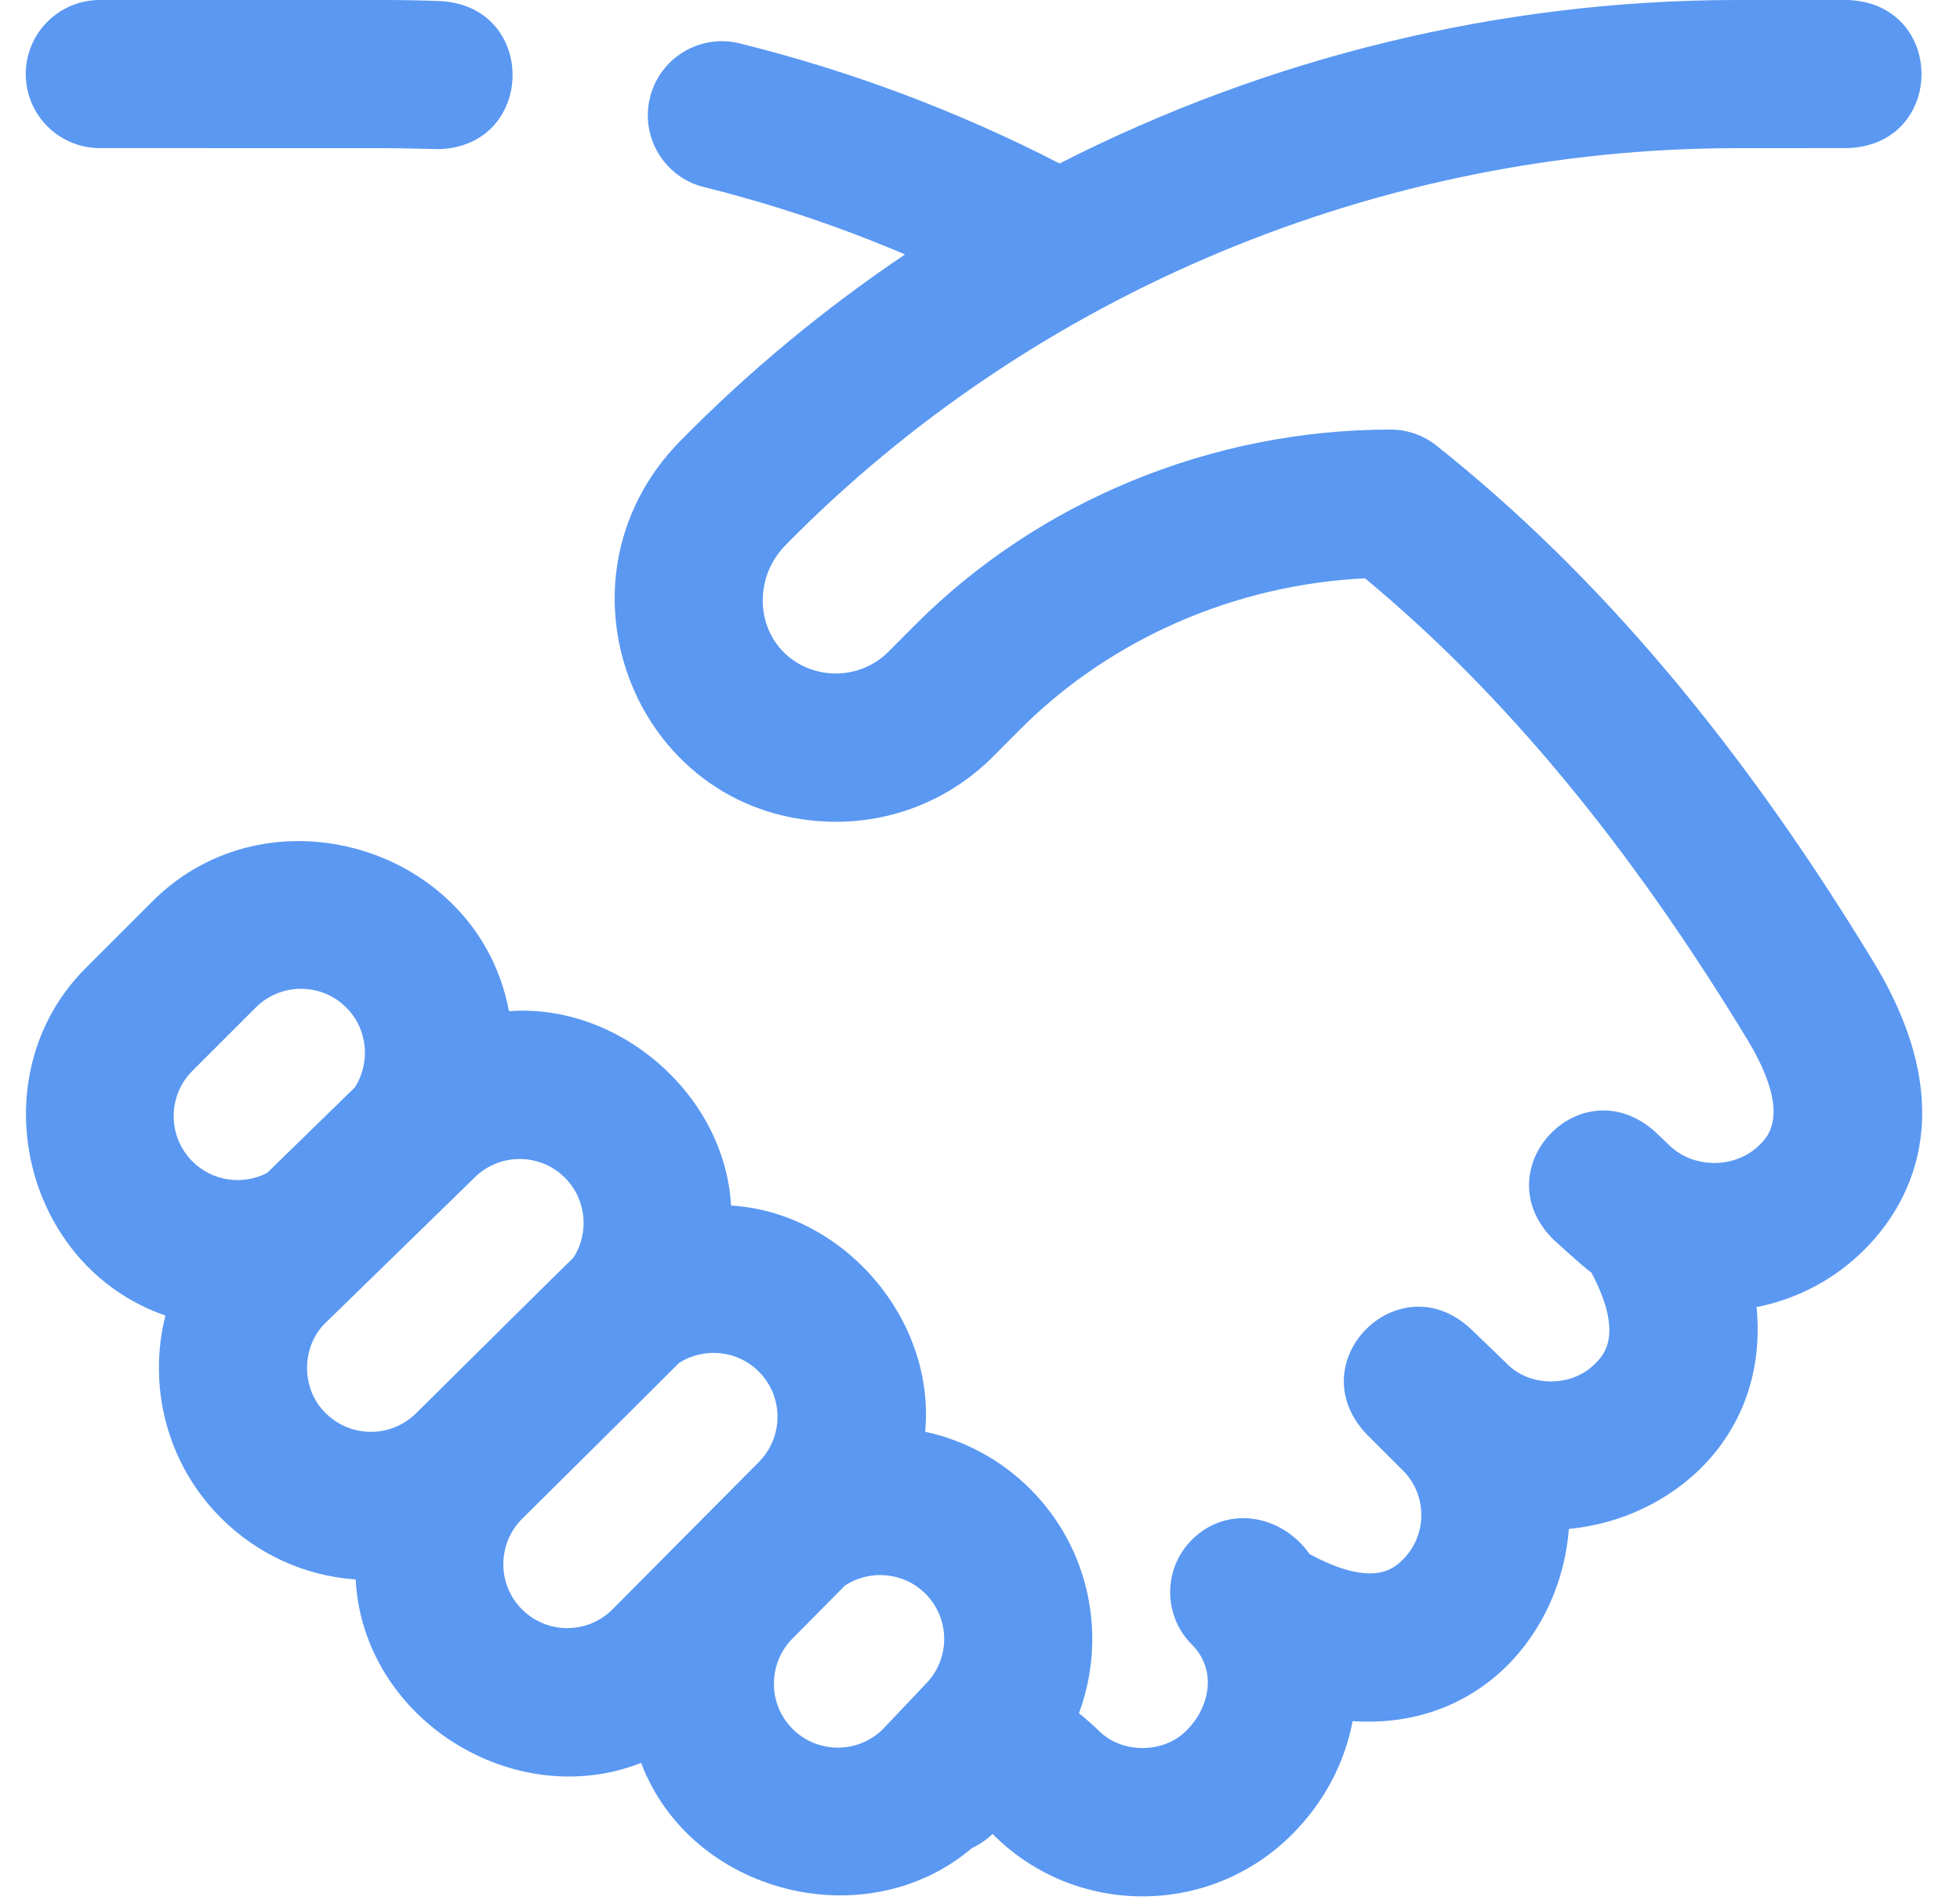 <?xml version="1.0" encoding="UTF-8"?> <svg xmlns="http://www.w3.org/2000/svg" width="33" height="32" viewBox="0 0 33 32" fill="none"><g clip-path="url(#clip0_113_4537)"><path d="M31.582 16.262C31.58 16.259 31.578 16.255 31.576 16.252C29.318 12.525 26.901 9.664 24.188 7.506C23.967 7.33 23.694 7.234 23.412 7.234C20.408 7.234 17.491 8.434 15.408 10.524L14.955 10.979C14.478 11.456 13.694 11.464 13.209 10.997C12.976 10.772 12.846 10.463 12.842 10.126C12.839 9.772 12.979 9.428 13.226 9.181C13.228 9.178 13.231 9.176 13.233 9.173C17.405 4.929 23.241 2.495 29.246 2.495L31.113 2.494C32.766 2.433 32.764 0.061 31.112 0L29.245 0C25.259 0.001 21.34 0.968 17.84 2.753C16.131 1.873 14.321 1.193 12.455 0.731C11.786 0.565 11.11 0.972 10.944 1.641C10.778 2.309 11.186 2.986 11.854 3.151C13.011 3.438 14.143 3.818 15.238 4.285C13.881 5.199 12.613 6.247 11.459 7.421C9.107 9.803 10.731 13.855 14.107 13.839C15.093 13.83 16.021 13.441 16.72 12.741L17.175 12.284C18.694 10.76 20.79 9.845 22.982 9.739C25.321 11.678 27.437 14.234 29.44 17.54C30.157 18.75 29.773 19.135 29.628 19.279C29.22 19.687 28.505 19.687 28.098 19.279C28.09 19.272 28.082 19.264 28.074 19.256L27.855 19.049C26.613 17.956 24.982 19.679 26.139 20.859C26.139 20.859 26.637 21.32 26.795 21.432C27.346 22.475 26.999 22.822 26.863 22.958C26.473 23.366 25.754 23.366 25.364 22.958C25.317 22.911 24.761 22.377 24.761 22.377C23.549 21.251 21.872 22.93 22.997 24.14L23.621 24.764C24.034 25.177 24.034 25.85 23.621 26.263C23.483 26.401 23.128 26.756 22.049 26.171C21.583 25.508 20.663 25.336 20.067 25.931C19.58 26.418 19.58 27.208 20.067 27.695C20.507 28.136 20.354 28.765 19.986 29.133C19.589 29.547 18.858 29.538 18.47 29.116C18.47 29.116 18.25 28.914 18.166 28.851C18.638 27.581 18.365 26.095 17.346 25.076C16.843 24.573 16.226 24.251 15.577 24.112C15.753 22.204 14.189 20.414 12.309 20.302C12.2 18.418 10.409 16.89 8.569 17.029C8.055 14.271 4.52 13.187 2.542 15.204L1.475 16.271C-0.372 18.071 0.358 21.316 2.785 22.154C2.487 23.335 2.798 24.64 3.72 25.562C4.333 26.175 5.131 26.538 5.988 26.599C6.114 28.953 8.654 30.53 10.794 29.688C11.635 31.899 14.582 32.638 16.366 31.121C16.491 31.063 16.607 30.985 16.711 30.885L16.733 30.906C18.119 32.282 20.367 32.279 21.75 30.896C22.302 30.345 22.643 29.676 22.774 28.985C24.919 29.128 26.279 27.5 26.415 25.748C28.157 25.582 29.786 24.182 29.575 22.012C30.262 21.876 30.891 21.544 31.392 21.043C32.102 20.333 33.07 18.768 31.582 16.262ZM3.239 19.558C2.819 19.138 2.819 18.454 3.239 18.034L4.306 16.967C4.726 16.547 5.41 16.547 5.83 16.967C6.195 17.332 6.242 17.897 5.973 18.314L4.498 19.752C4.092 19.963 3.579 19.898 3.239 19.558ZM7.019 23.787C7.015 23.791 7.011 23.794 7.007 23.798C6.587 24.218 5.904 24.218 5.484 23.798C5.067 23.399 5.066 22.68 5.479 22.279C5.479 22.279 7.984 19.837 7.988 19.833C8.408 19.413 9.091 19.413 9.511 19.833C9.876 20.198 9.924 20.762 9.655 21.179C9.597 21.23 7.019 23.787 7.019 23.787ZM10.312 27.103C9.892 27.523 9.209 27.523 8.789 27.103C8.369 26.683 8.369 25.999 8.792 25.576C8.792 25.576 11.381 23.011 11.431 22.954C11.848 22.685 12.412 22.733 12.776 23.098C13.196 23.518 13.196 24.202 12.773 24.625L10.312 27.103ZM15.582 28.363C15.574 28.371 14.859 29.126 14.859 29.126C14.438 29.536 13.762 29.533 13.345 29.116C12.915 28.688 12.928 27.985 13.368 27.569L14.223 26.704C14.642 26.426 15.213 26.471 15.582 26.839C16.002 27.259 16.002 27.943 15.582 28.363ZM0.434 1.247C0.434 0.558 0.992 5.97201e-05 1.681 0L6.478 0C6.798 0 7.121 0.007 7.44 0.019C9.059 0.135 9.01 2.461 7.392 2.512C7.376 2.512 6.765 2.495 6.478 2.495L1.681 2.494C0.992 2.494 0.434 1.936 0.434 1.247Z" fill="#5A98F2"></path></g><defs><clipPath id="clip0_113_4537"><rect width="31.936" height="31.936" fill="white" transform="translate(0.43)"></rect></clipPath></defs></svg> 
